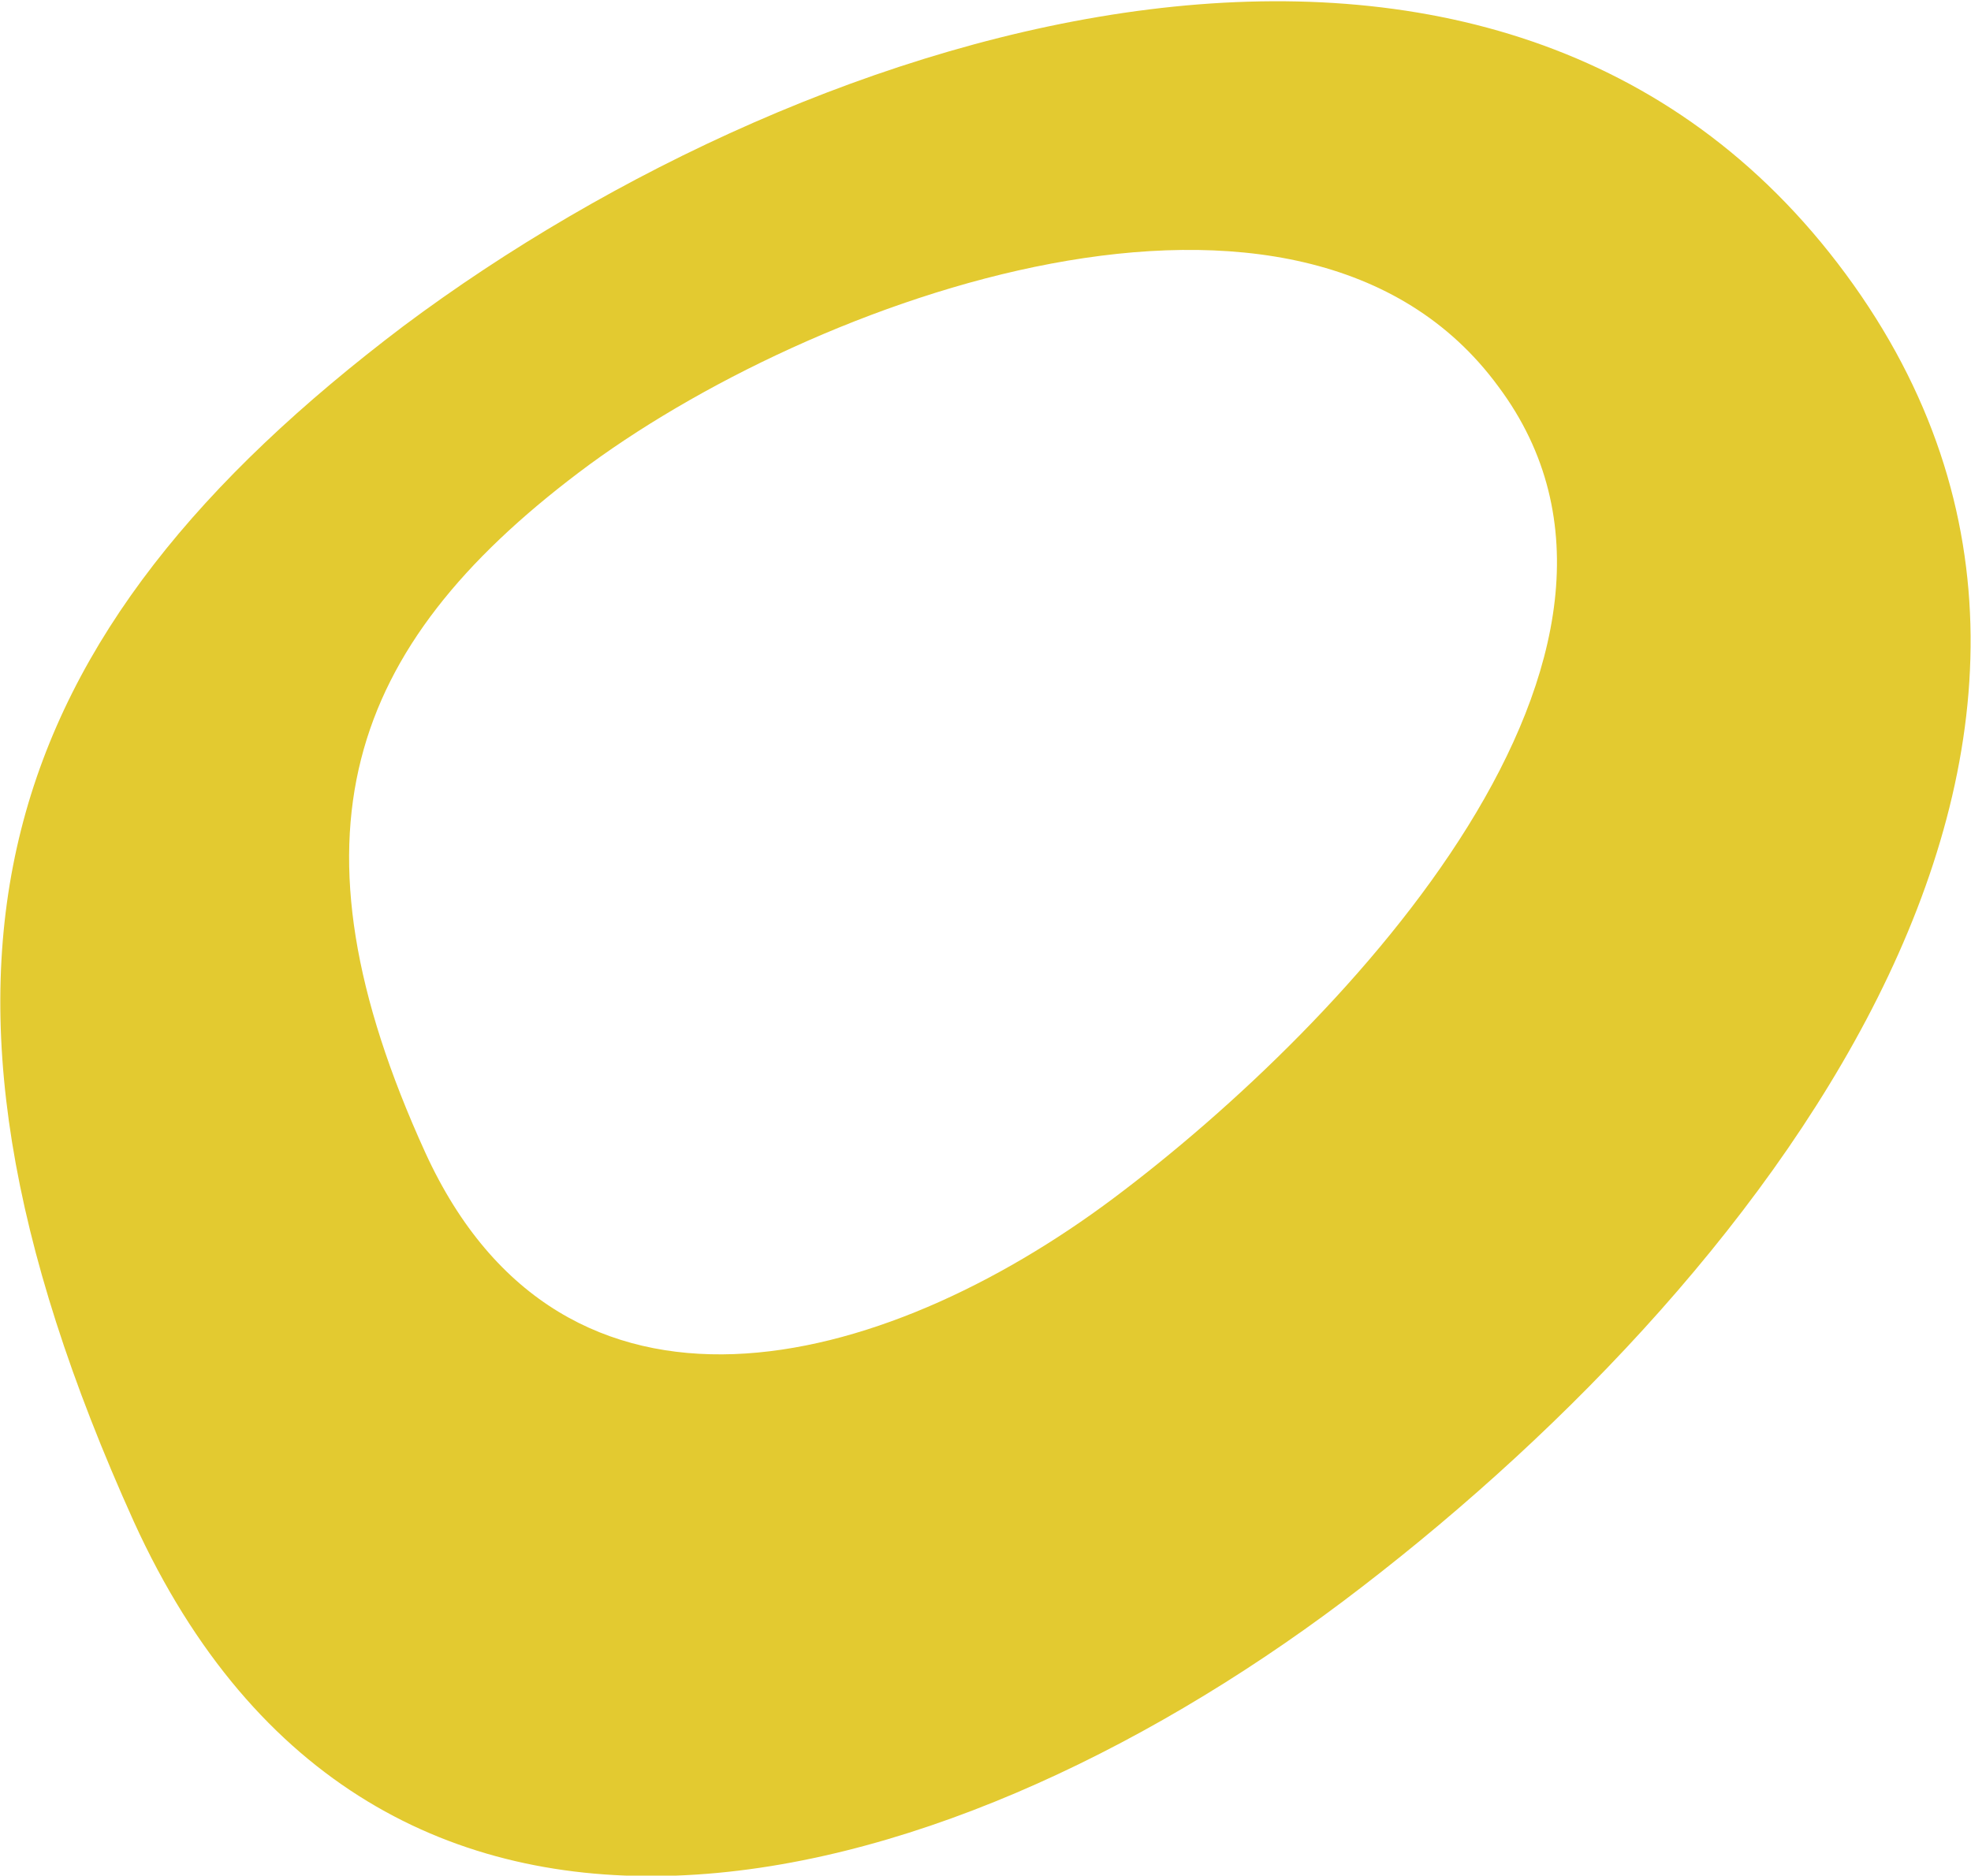 <?xml version="1.0" encoding="utf-8"?>
<!-- Generator: Adobe Illustrator 19.0.1, SVG Export Plug-In . SVG Version: 6.00 Build 0)  -->
<svg version="1.1" id="Layer_1" xmlns="http://www.w3.org/2000/svg" xmlns:xlink="http://www.w3.org/1999/xlink" x="0px" y="0px"
	 viewBox="0 0 91.3 86.9" style="enable-background:new 0 0 91.3 86.9;" xml:space="preserve">
<style type="text/css">
	.st0{fill:#E3CA30;}
</style>
<path class="st0" d="M85.5,12.7c-16-21.7-47.8-11.8-66.8,2.4C-0.2,29.4-5.5,44.6,6.2,70.5c11.2,24.6,37.1,17.9,56,3.7
	C81.2,59.9,101.5,34.4,85.5,12.7z M51.6,55.5c-10.8,8.1-25.5,11.9-31.9-2.1C13,38.7,16.1,30,26.8,21.9c10.7-8.1,33.5-16.4,42.6-4
	C78.6,30.2,62.4,47.4,51.6,55.5z"/>
</svg>
